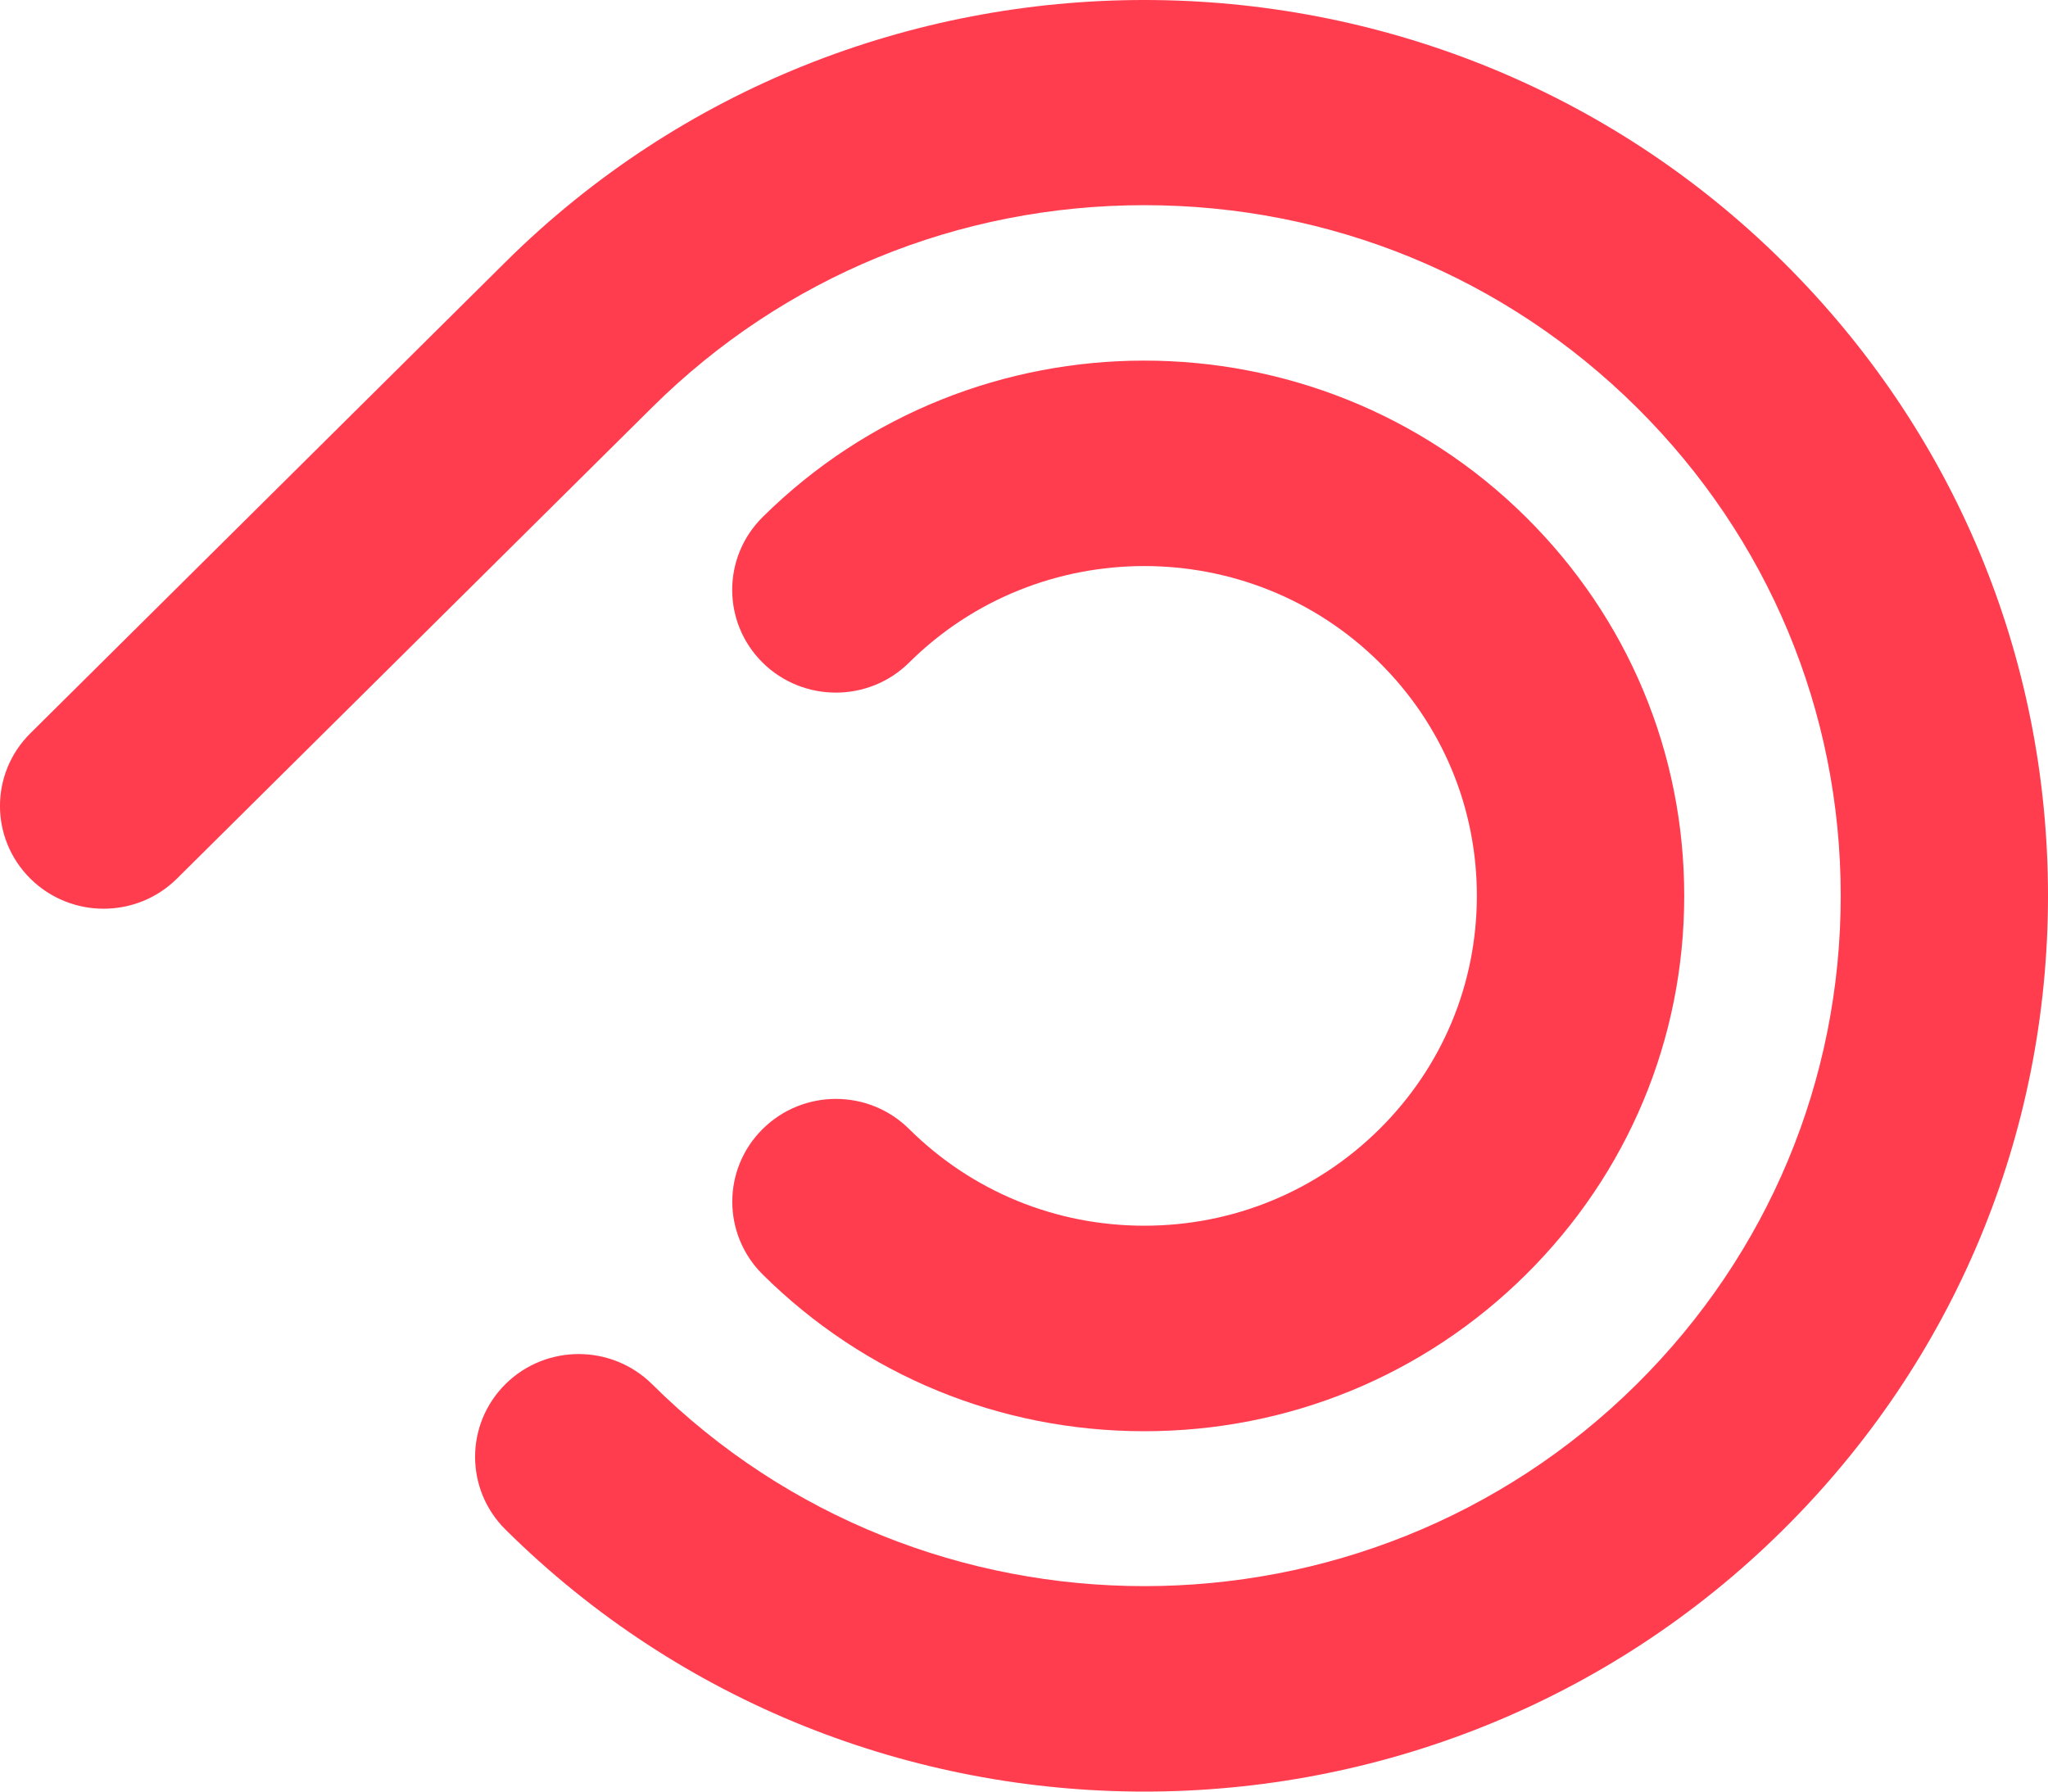 <svg width="24" height="21" viewBox="0 0 24 21" fill="none" xmlns="http://www.w3.org/2000/svg">
<g clip-path="url(#clip0_1032_60)">
<path d="M24 10.5C24 13.306 22.899 15.944 20.899 17.928C16.77 22.024 10.052 22.024 5.923 17.928C5.449 17.458 5.449 16.695 5.923 16.224C6.397 15.754 7.166 15.754 7.641 16.224C10.822 19.381 15.999 19.381 19.181 16.224C20.722 14.695 21.571 12.662 21.571 10.5C21.571 8.338 20.722 6.305 19.181 4.776C17.64 3.247 15.59 2.405 13.411 2.405C11.231 2.405 9.182 3.247 7.641 4.776L2.073 10.299C1.599 10.769 0.83 10.769 0.356 10.299C-0.119 9.828 -0.119 9.066 0.356 8.595L5.923 3.072C10.052 -1.024 16.77 -1.024 20.898 3.072C22.898 5.056 24 7.694 24 10.5Z" fill="#FF3D4F"/>
<path d="M19.737 10.5C19.737 12.176 19.079 13.752 17.884 14.938C16.689 16.123 15.1 16.776 13.41 16.776C11.72 16.776 10.132 16.123 8.937 14.938C8.463 14.467 8.463 13.704 8.937 13.234C9.411 12.763 10.18 12.763 10.654 13.234C11.39 13.964 12.369 14.367 13.41 14.367C14.451 14.367 15.43 13.964 16.166 13.234C16.902 12.504 17.307 11.533 17.307 10.5C17.307 9.467 16.902 8.496 16.166 7.766C14.646 6.258 12.174 6.258 10.654 7.766C10.18 8.236 9.411 8.236 8.936 7.766C8.462 7.295 8.462 6.533 8.936 6.062C11.403 3.615 15.416 3.615 17.883 6.062C19.079 7.248 19.737 8.823 19.737 10.5Z" fill="#FF3D4F"/>
</g>
<defs>
<clipPath id="clip0_1032_60">
<rect width="24" height="21" fill="white"/>
</clipPath>
</defs>
</svg>

